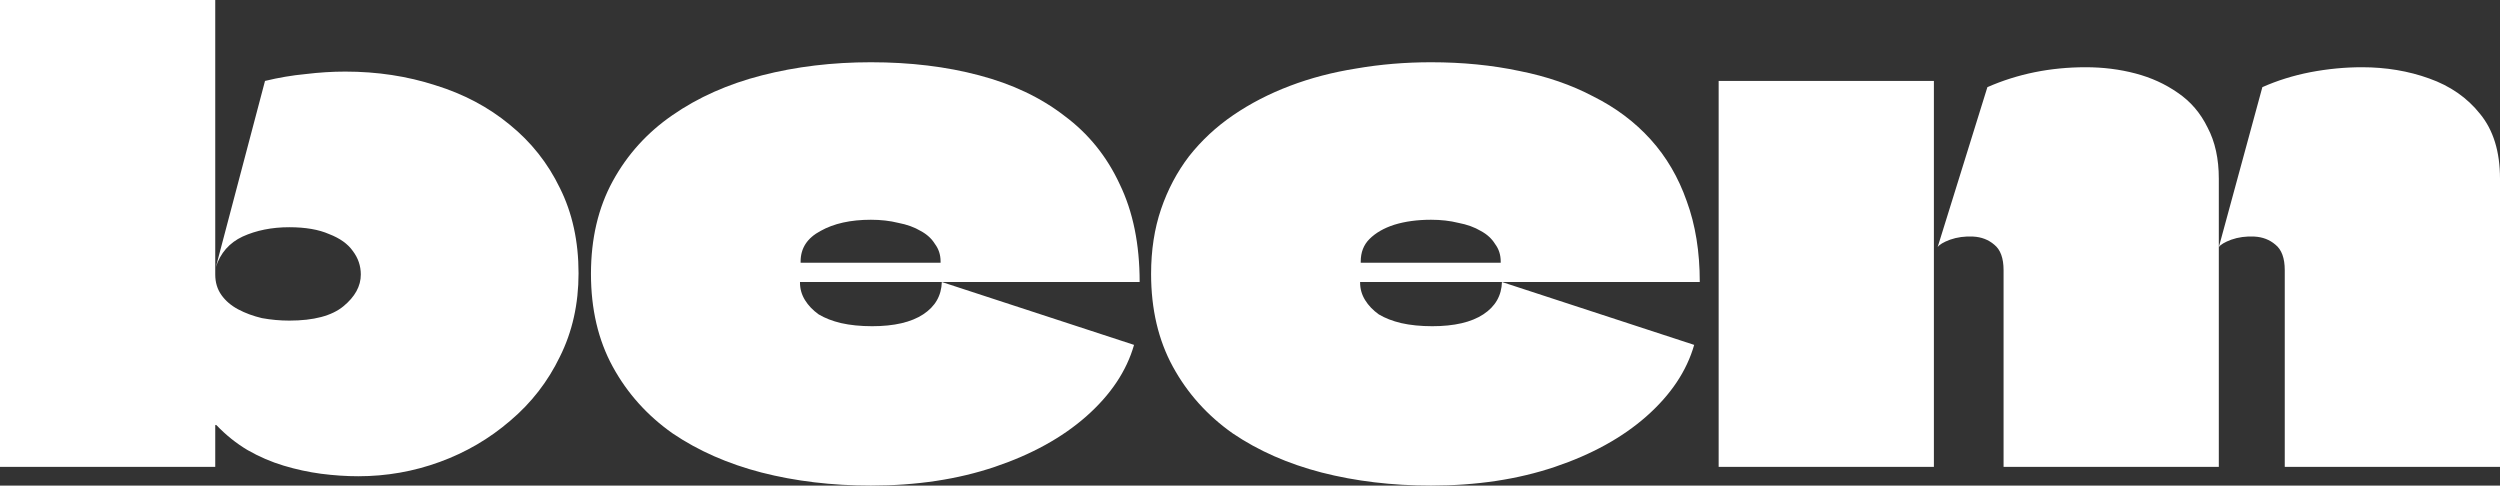 <svg width="520" height="101" viewBox="0 0 520 101" fill="none" xmlns="http://www.w3.org/2000/svg">
<rect x="0" y="0" width="520" height="101" fill="#333333" stroke="none"/>
<path d="M0 0H44.771C44.771 3.453 44.771 7.726 44.771 12.819C44.771 17.826 44.771 23.092 44.771 28.617C44.771 34.055 44.771 39.321 44.771 44.414C44.771 49.421 44.771 53.651 44.771 57.104C44.771 58.744 45.202 60.168 46.065 61.377C46.927 62.586 48.092 63.578 49.558 64.355C51.025 65.132 52.664 65.736 54.475 66.168C56.373 66.513 58.271 66.686 60.169 66.686C65.258 66.686 69.011 65.693 71.426 63.708C73.841 61.722 75.049 59.521 75.049 57.104C75.049 55.291 74.489 53.651 73.367 52.183C72.332 50.716 70.693 49.55 68.45 48.687C66.293 47.738 63.533 47.263 60.169 47.263C56.546 47.263 53.311 47.91 50.464 49.205C47.704 50.5 45.849 52.615 44.9 55.55L55.122 16.833C57.969 16.143 60.773 15.668 63.533 15.409C66.38 15.064 69.14 14.891 71.814 14.891C78.457 14.891 84.711 15.841 90.577 17.74C96.443 19.553 101.575 22.272 105.975 25.897C110.46 29.523 113.954 33.926 116.456 39.105C119.044 44.285 120.338 50.198 120.338 56.845C120.338 63.233 119.044 69.017 116.456 74.196C113.954 79.376 110.504 83.821 106.104 87.533C101.791 91.245 96.917 94.094 91.482 96.079C86.048 98.065 80.398 99.058 74.532 99.058C72.03 99.058 69.442 98.885 66.768 98.54C64.18 98.194 61.592 97.633 59.004 96.856C56.416 96.079 53.915 95 51.499 93.619C49.17 92.238 47.014 90.511 45.029 88.44C44.943 88.353 44.857 88.353 44.771 88.44C44.771 88.44 44.771 88.483 44.771 88.569V97.115H0C0 91.245 0 85.418 0 79.635C0 73.764 0 67.938 0 62.154C0 56.284 0 50.457 0 44.673C0 38.803 0 32.933 0 27.063C0 22.574 0 18.085 0 13.596C0 9.021 0 4.489 0 0Z" fill="white"/>
<path d="M181.407 67.851C185.979 67.851 189.516 67.031 192.017 65.391C194.519 63.751 195.813 61.506 195.899 58.658L235.882 71.736C234.33 77.174 231.009 82.138 225.919 86.627C220.916 91.029 214.575 94.526 206.898 97.115C199.22 99.705 190.637 101 181.148 101C173.039 101 165.448 100.094 158.375 98.281C151.387 96.468 145.22 93.749 139.871 90.123C134.609 86.411 130.468 81.793 127.449 76.268C124.43 70.743 122.92 64.312 122.92 56.974C122.92 49.637 124.43 43.206 127.449 37.681C130.468 32.156 134.609 27.581 139.871 23.955C145.22 20.243 151.43 17.481 158.504 15.668C165.578 13.855 173.126 12.949 181.148 12.949C189.343 12.949 196.848 13.855 203.663 15.668C210.564 17.481 216.473 20.286 221.39 24.085C226.393 27.797 230.232 32.544 232.906 38.328C235.667 44.026 237.047 50.802 237.047 58.658H166.527C166.527 58.658 166.483 58.658 166.397 58.658C166.397 58.658 166.397 58.701 166.397 58.787C166.397 60.082 166.742 61.291 167.432 62.413C168.122 63.535 169.071 64.528 170.279 65.391C171.573 66.168 173.126 66.772 174.937 67.204C176.835 67.635 178.992 67.851 181.407 67.851ZM181.148 45.709C176.921 45.709 173.428 46.486 170.667 48.04C167.907 49.507 166.527 51.622 166.527 54.385C166.527 54.471 166.527 54.557 166.527 54.644C166.613 54.644 166.656 54.644 166.656 54.644H195.511C195.597 54.644 195.641 54.644 195.641 54.644C195.641 54.557 195.641 54.471 195.641 54.385C195.641 53.003 195.252 51.795 194.476 50.759C193.786 49.637 192.794 48.73 191.5 48.04C190.206 47.263 188.653 46.702 186.842 46.356C185.116 45.925 183.219 45.709 181.148 45.709Z" fill="white"/>
<path d="M297.913 67.851C302.485 67.851 306.022 67.031 308.524 65.391C311.025 63.751 312.319 61.506 312.406 58.658L352.389 71.736C350.836 77.174 347.515 82.138 342.425 86.627C337.422 91.029 331.082 94.526 323.404 97.115C315.727 99.705 307.144 101 297.655 101C289.546 101 281.955 100.094 274.881 98.281C267.894 96.468 261.726 93.749 256.377 90.123C251.115 86.411 246.975 81.793 243.955 76.268C240.936 70.743 239.427 64.312 239.427 56.974C239.427 52.054 240.117 47.565 241.497 43.508C242.877 39.45 244.818 35.782 247.32 32.501C249.908 29.221 252.97 26.372 256.507 23.955C260.044 21.538 263.969 19.509 268.282 17.869C272.595 16.229 277.21 15.021 282.127 14.244C287.13 13.38 292.306 12.949 297.655 12.949C304.211 12.949 310.335 13.553 316.029 14.761C321.722 15.884 326.855 17.653 331.427 20.07C336.085 22.401 340.053 25.38 343.331 29.005C346.609 32.631 349.111 36.904 350.836 41.824C352.647 46.745 353.553 52.356 353.553 58.658H283.033C282.947 58.658 282.903 58.658 282.903 58.658C282.903 58.658 282.903 58.701 282.903 58.787C282.903 60.082 283.249 61.291 283.939 62.413C284.629 63.535 285.578 64.528 286.785 65.391C288.079 66.168 289.632 66.772 291.444 67.204C293.341 67.635 295.498 67.851 297.913 67.851ZM297.655 45.709C294.808 45.709 292.263 46.054 290.02 46.745C287.864 47.435 286.138 48.428 284.844 49.723C283.637 50.932 283.033 52.486 283.033 54.385C283.033 54.471 283.033 54.557 283.033 54.644C283.119 54.644 283.162 54.644 283.162 54.644H312.017C312.104 54.644 312.147 54.644 312.147 54.644C312.147 54.557 312.147 54.514 312.147 54.514C312.147 54.428 312.147 54.385 312.147 54.385C312.147 53.003 311.759 51.795 310.982 50.759C310.292 49.637 309.3 48.73 308.006 48.04C306.712 47.263 305.159 46.702 303.348 46.356C301.623 45.925 299.725 45.709 297.655 45.709Z" fill="white"/>
<path d="M357.48 97.115C357.48 90.986 357.48 84.857 357.48 78.728C357.48 72.599 357.48 66.47 357.48 60.341C357.48 54.126 357.48 47.953 357.48 41.824C357.48 37.594 357.48 33.408 357.48 29.264C357.48 25.12 357.48 20.977 357.48 16.833H402.25C402.25 22.531 402.25 28.228 402.25 33.926C402.25 39.537 402.25 45.191 402.25 50.889C402.25 58.571 402.25 66.297 402.25 74.067C402.25 81.75 402.25 89.433 402.25 97.115H357.48ZM416.743 97.115C416.743 90.382 416.743 83.562 416.743 76.656C416.743 69.75 416.743 62.931 416.743 56.197C416.743 53.694 416.096 51.924 414.802 50.889C413.594 49.853 412.127 49.291 410.402 49.205C408.677 49.119 407.081 49.335 405.615 49.853C404.234 50.37 403.372 50.889 403.027 51.406L413.378 18.128C419.676 15.366 426.49 13.985 433.823 13.985C437.446 13.985 440.896 14.416 444.174 15.28C447.452 16.143 450.385 17.481 452.973 19.294C455.647 21.106 457.718 23.523 459.184 26.545C460.737 29.48 461.513 33.019 461.513 37.163C461.513 39.666 461.513 42.213 461.513 44.803C461.513 47.392 461.513 49.939 461.513 52.442C461.513 53.651 461.513 54.903 461.513 56.197C461.513 57.406 461.513 58.614 461.513 59.823C461.513 61.032 461.513 62.283 461.513 63.578C461.513 69.103 461.513 74.671 461.513 80.282C461.513 85.893 461.513 91.504 461.513 97.115H416.743ZM475.229 97.115C475.229 90.382 475.229 83.562 475.229 76.656C475.229 69.75 475.229 62.931 475.229 56.197C475.229 53.694 474.582 51.924 473.288 50.889C472.081 49.853 470.614 49.291 468.889 49.205C467.164 49.119 465.568 49.335 464.101 49.853C462.721 50.37 461.858 50.889 461.513 51.406L470.571 18.128C473.676 16.747 476.998 15.711 480.534 15.021C484.158 14.33 487.737 13.985 491.274 13.985C496.278 13.985 500.936 14.761 505.249 16.315C509.648 17.869 513.185 20.329 515.859 23.696C518.62 27.063 520 31.552 520 37.163V97.115H475.229Z" fill="white"/>
</svg>
